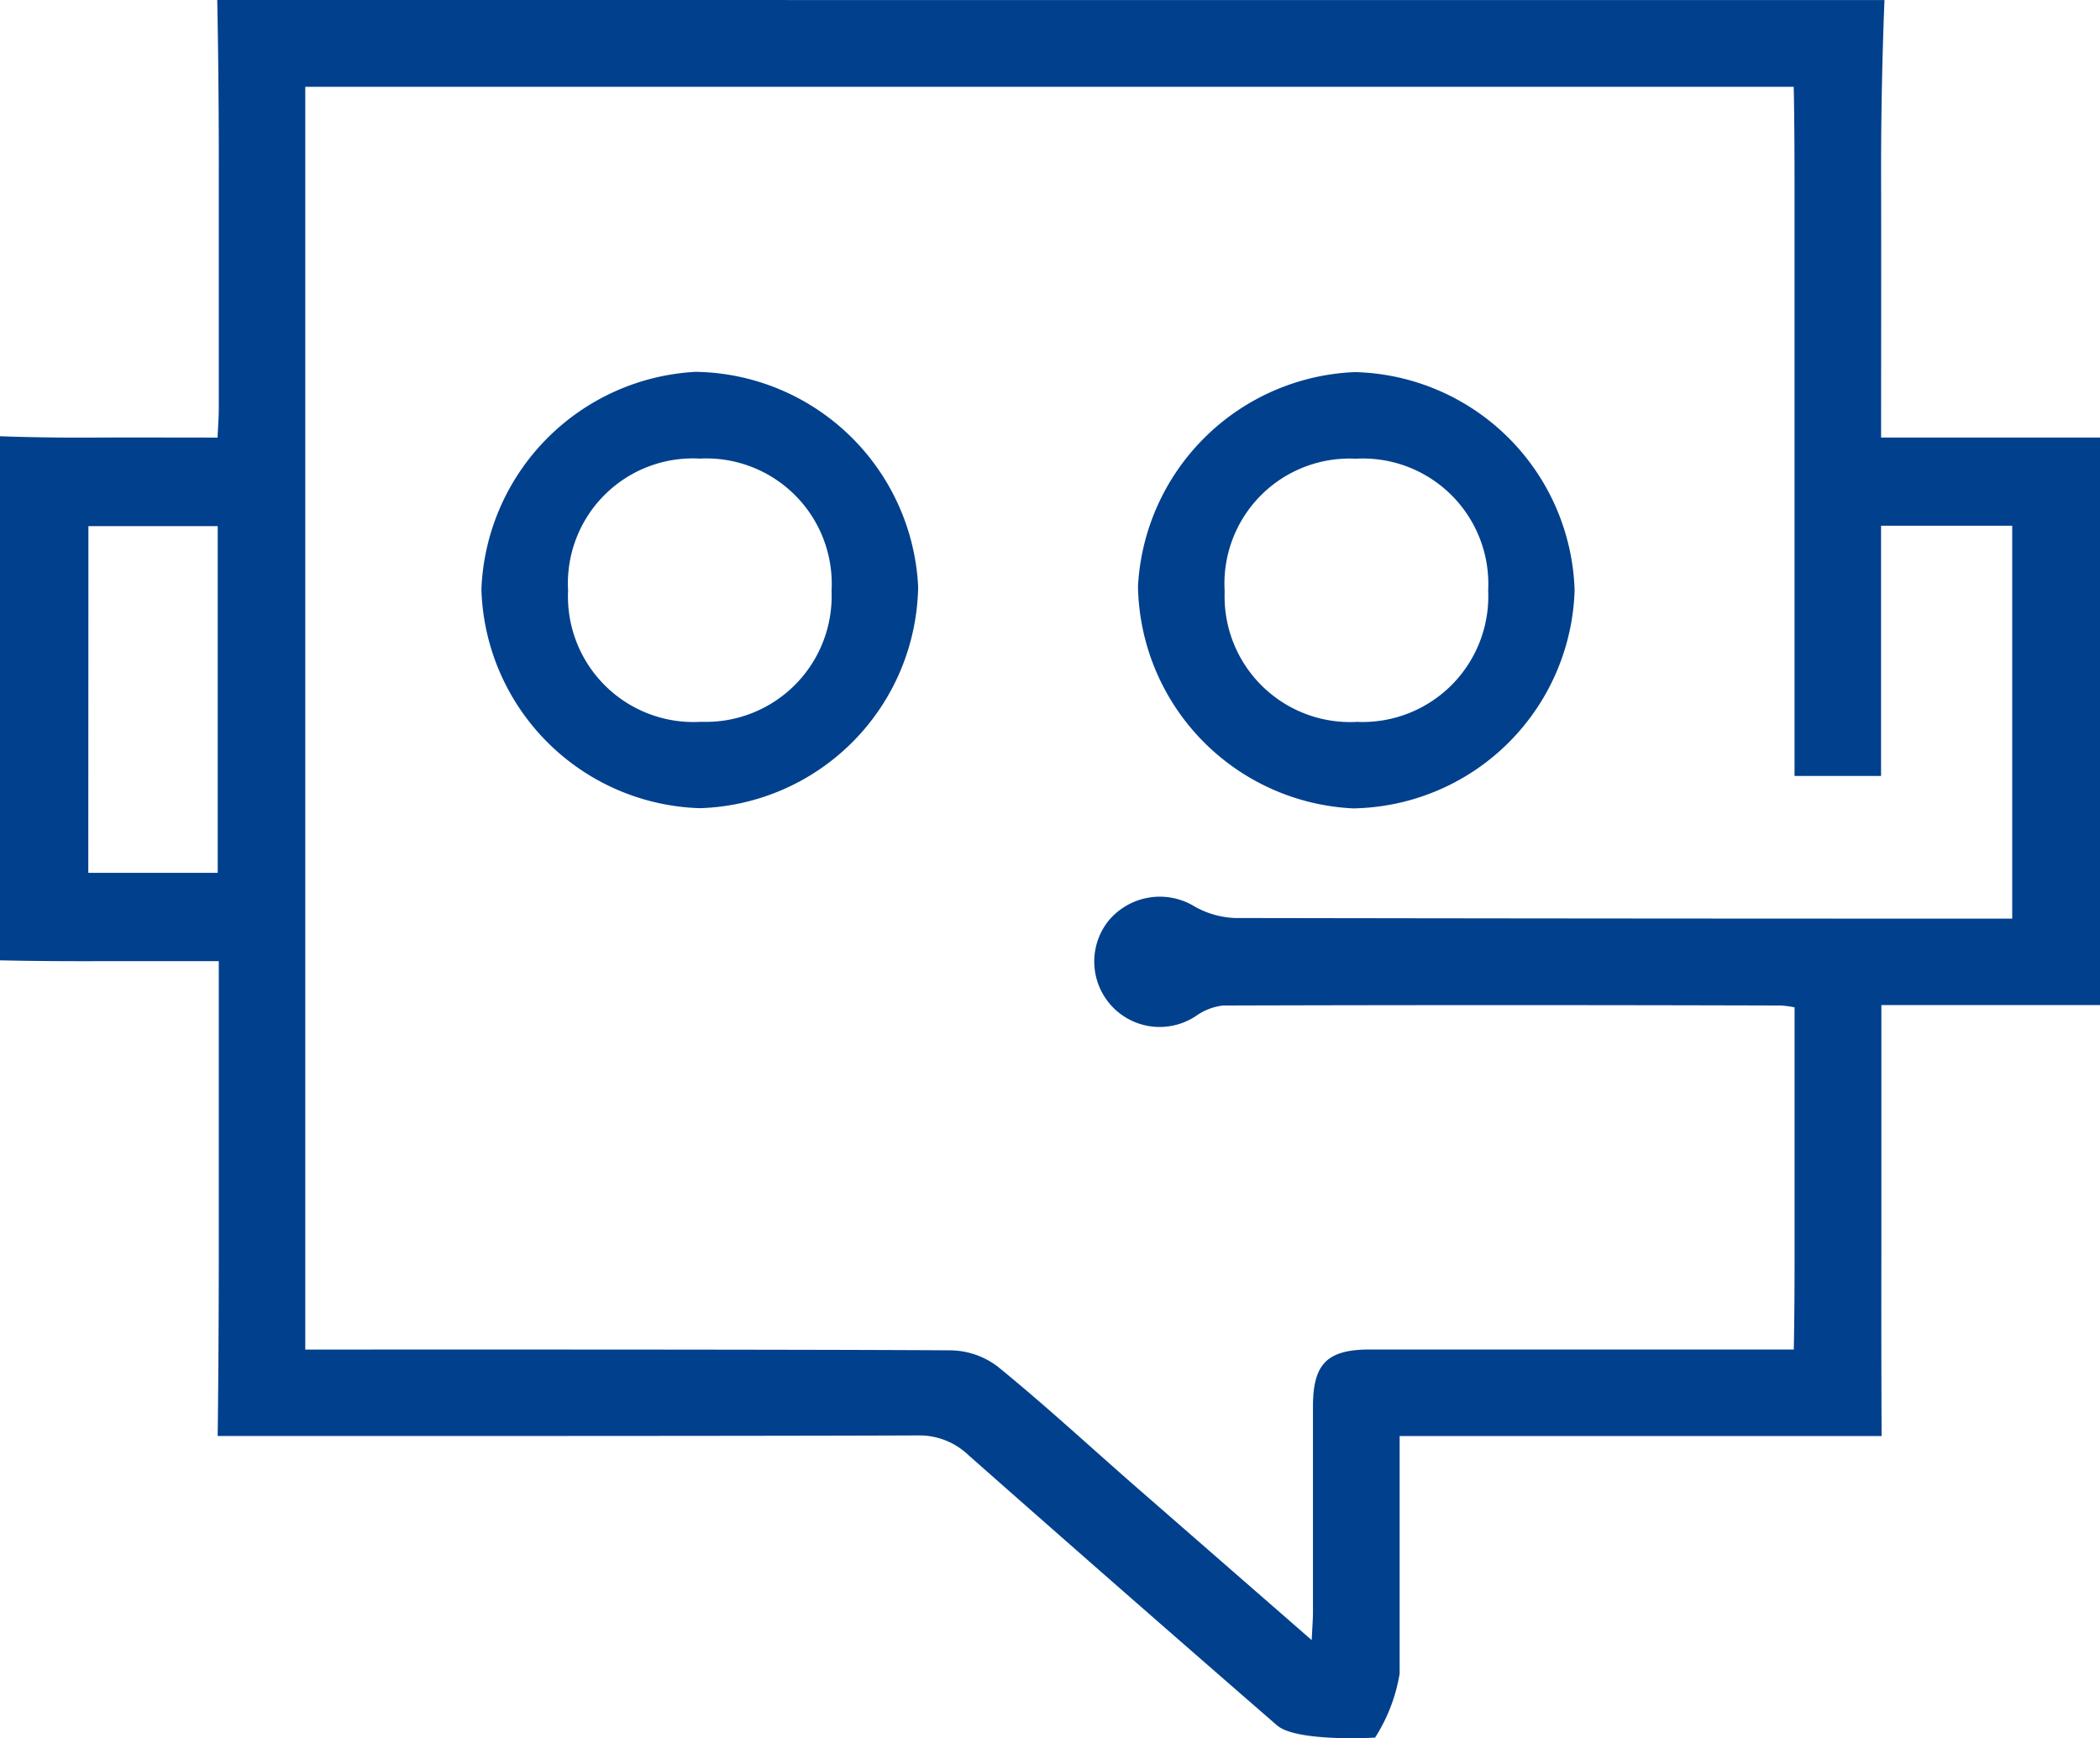 <svg xmlns="http://www.w3.org/2000/svg" width="53.157" height="44" viewBox="0 0 53.157 44">
  <g id="Customer_Service" data-name="Customer Service" transform="translate(-0.001 -1.157)">
    <g id="Group_15455" data-name="Group 15455" transform="translate(0.001 1.157)">
      <g id="Group_15454" data-name="Group 15454" transform="translate(0 0)">
        <g id="Group_15453" data-name="Group 15453">
          <path id="Path_124982" data-name="Path 124982" d="M50.936,24.345H50.03q-9.385,0-18.768-.016a2.246,2.246,0,0,1-1.016-.288,1.688,1.688,0,0,0-2.187.36,1.656,1.656,0,0,0,2.218,2.406,1.472,1.472,0,0,1,.68-.263q7.063-.021,14.126,0a2.729,2.729,0,0,1,.344.046v.822l0,5.439c0,1.6-.02,2.4-.02,2.4H34.679c-1.083,0-1.444.36-1.443,1.447q0,2.594,0,5.189c0,.2-.017.392-.032.72l-4.557-3.974c-1.128-.989-2.231-2.006-3.394-2.952a2.02,2.02,0,0,0-1.185-.409c-4.57-.028-16.34-.019-16.34-.019V32.622l0-26.958c0-1.583,0-2.375,0-2.375l37.677,0s.021.712.021,2.641V20.733l2.19,0V14.4h3.32v9.946Zm-48.7-1.159H5.512V14.409H2.239ZM53.158,12.167H47.617c0-2.266.005-4.431,0-6.594-.006-2.421.086-4.479.086-4.479L5.5,1.092s.045,2.069.039,4.54c0,1.936,0,3.873,0,5.809,0,.223-.019.447-.031.727-1.082,0-2.115-.005-3.149,0C1.027,12.177,0,12.134,0,12.134V25.4s.991.027,2.561.021H5.539c0,3.333,0,4.182,0,7.407,0,2.6-.028,4.612-.028,4.612s13.374.005,17.712-.014a1.8,1.8,0,0,1,1.294.5q3.889,3.435,7.807,6.837c.493.431,2.484.312,2.484.312a4.283,4.283,0,0,0,.622-1.621c0-1.977,0-3.955,0-6.012h12.2s-.011-2.066-.006-4.532c0-2.584,0-2.788,0-5.37V26.532h5.541s0-.339,0-1.327q0-5.256,0-10.514c0-1.554,0-2.524,0-2.524Z" transform="translate(-0.001 -1.092)" fill="#01408c" fill-rule="evenodd"/>
        </g>
        <path id="Path_124983" data-name="Path 124983" d="M17.121,18.947a3.179,3.179,0,0,1-3.363-3.322,3.164,3.164,0,0,1,3.337-3.341,3.175,3.175,0,0,1,3.332,3.349,3.184,3.184,0,0,1-3.306,3.313m-.133-8.858a5.735,5.735,0,0,0-5.424,5.505,5.71,5.71,0,0,0,5.528,5.54,5.7,5.7,0,0,0,5.527-5.607,5.723,5.723,0,0,0-5.63-5.438M33.76,18.947a3.18,3.18,0,0,1-3.382-3.3,3.166,3.166,0,0,1,3.318-3.36,3.176,3.176,0,0,1,3.352,3.331,3.184,3.184,0,0,1-3.288,3.332m-.069-8.856a5.732,5.732,0,0,0-5.507,5.42,5.721,5.721,0,0,0,5.443,5.624,5.7,5.7,0,0,0,5.609-5.524,5.705,5.705,0,0,0-5.546-5.519" transform="translate(0.622 -0.676)" fill="#01408c" fill-rule="evenodd"/>
      </g>
    </g>
  </g>
</svg>
